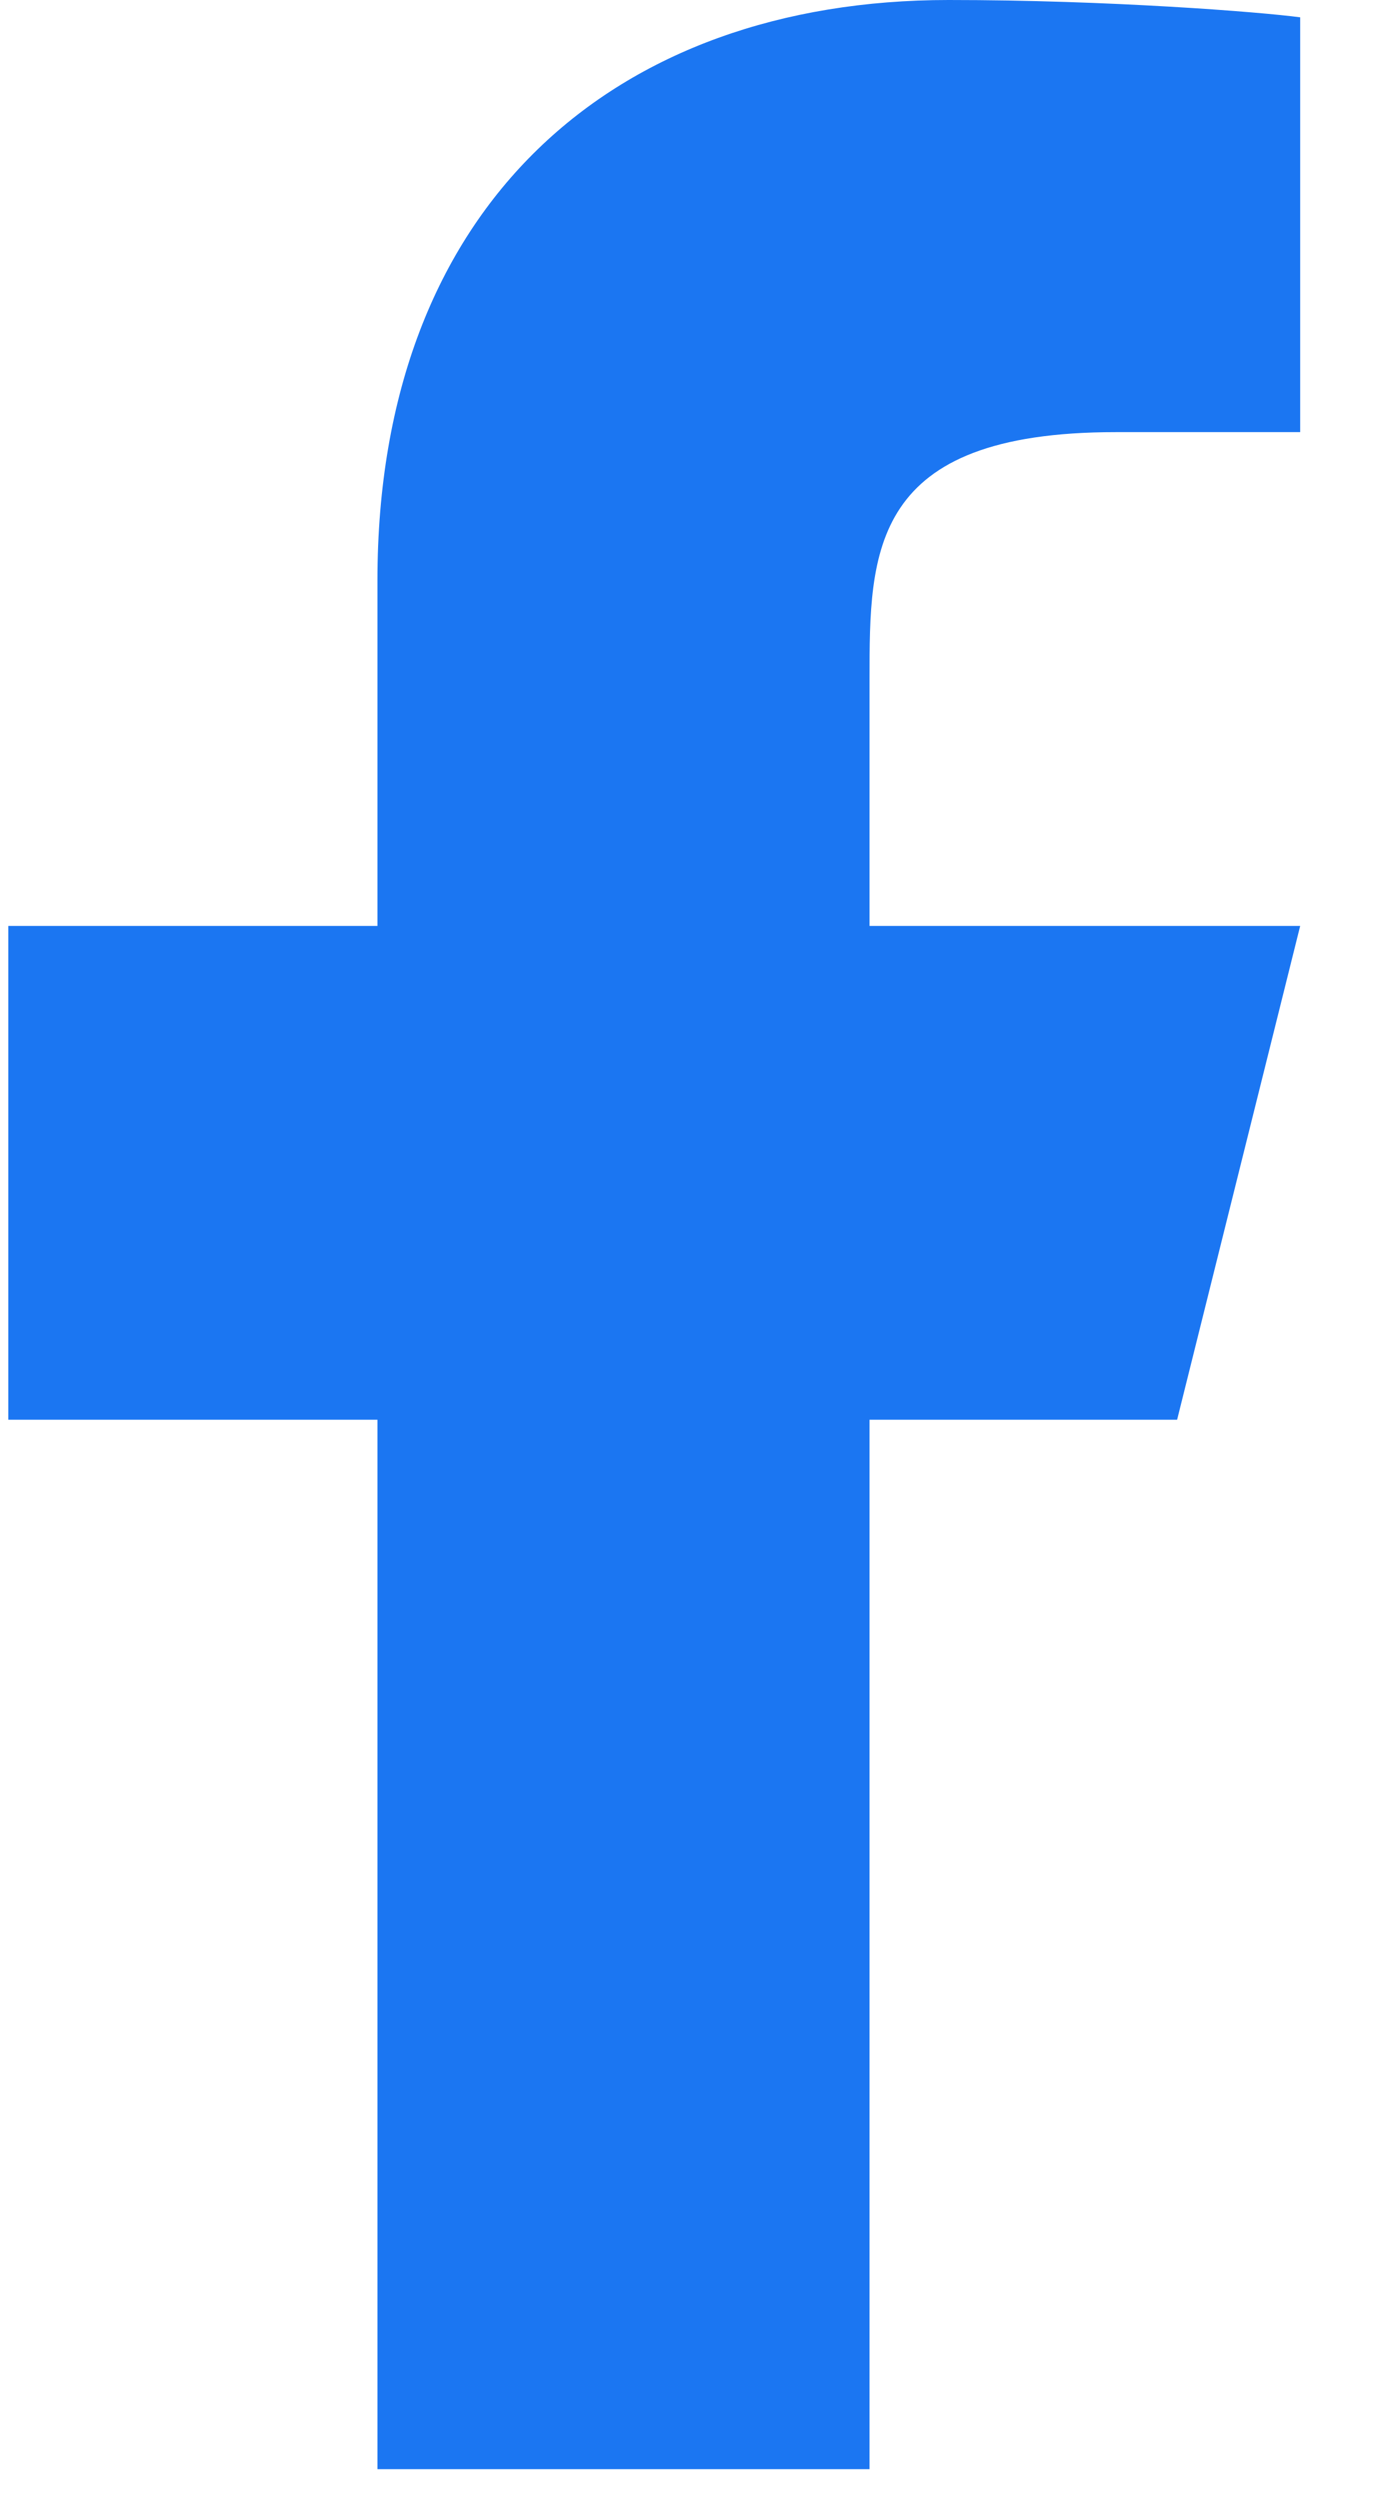<svg width="15" height="27" viewBox="0 0 15 27" fill="none" xmlns="http://www.w3.org/2000/svg">
<path d="M9.397 15.333H12.721L14.051 10H9.397V7.333C9.397 5.96 9.397 4.667 12.057 4.667H14.051V0.187C13.618 0.129 11.981 0 10.252 0C6.642 0 4.079 2.209 4.079 6.267V10H0.09V15.333H4.079V26.667H9.397V15.333Z" fill="#1B76F2"/>
</svg>
